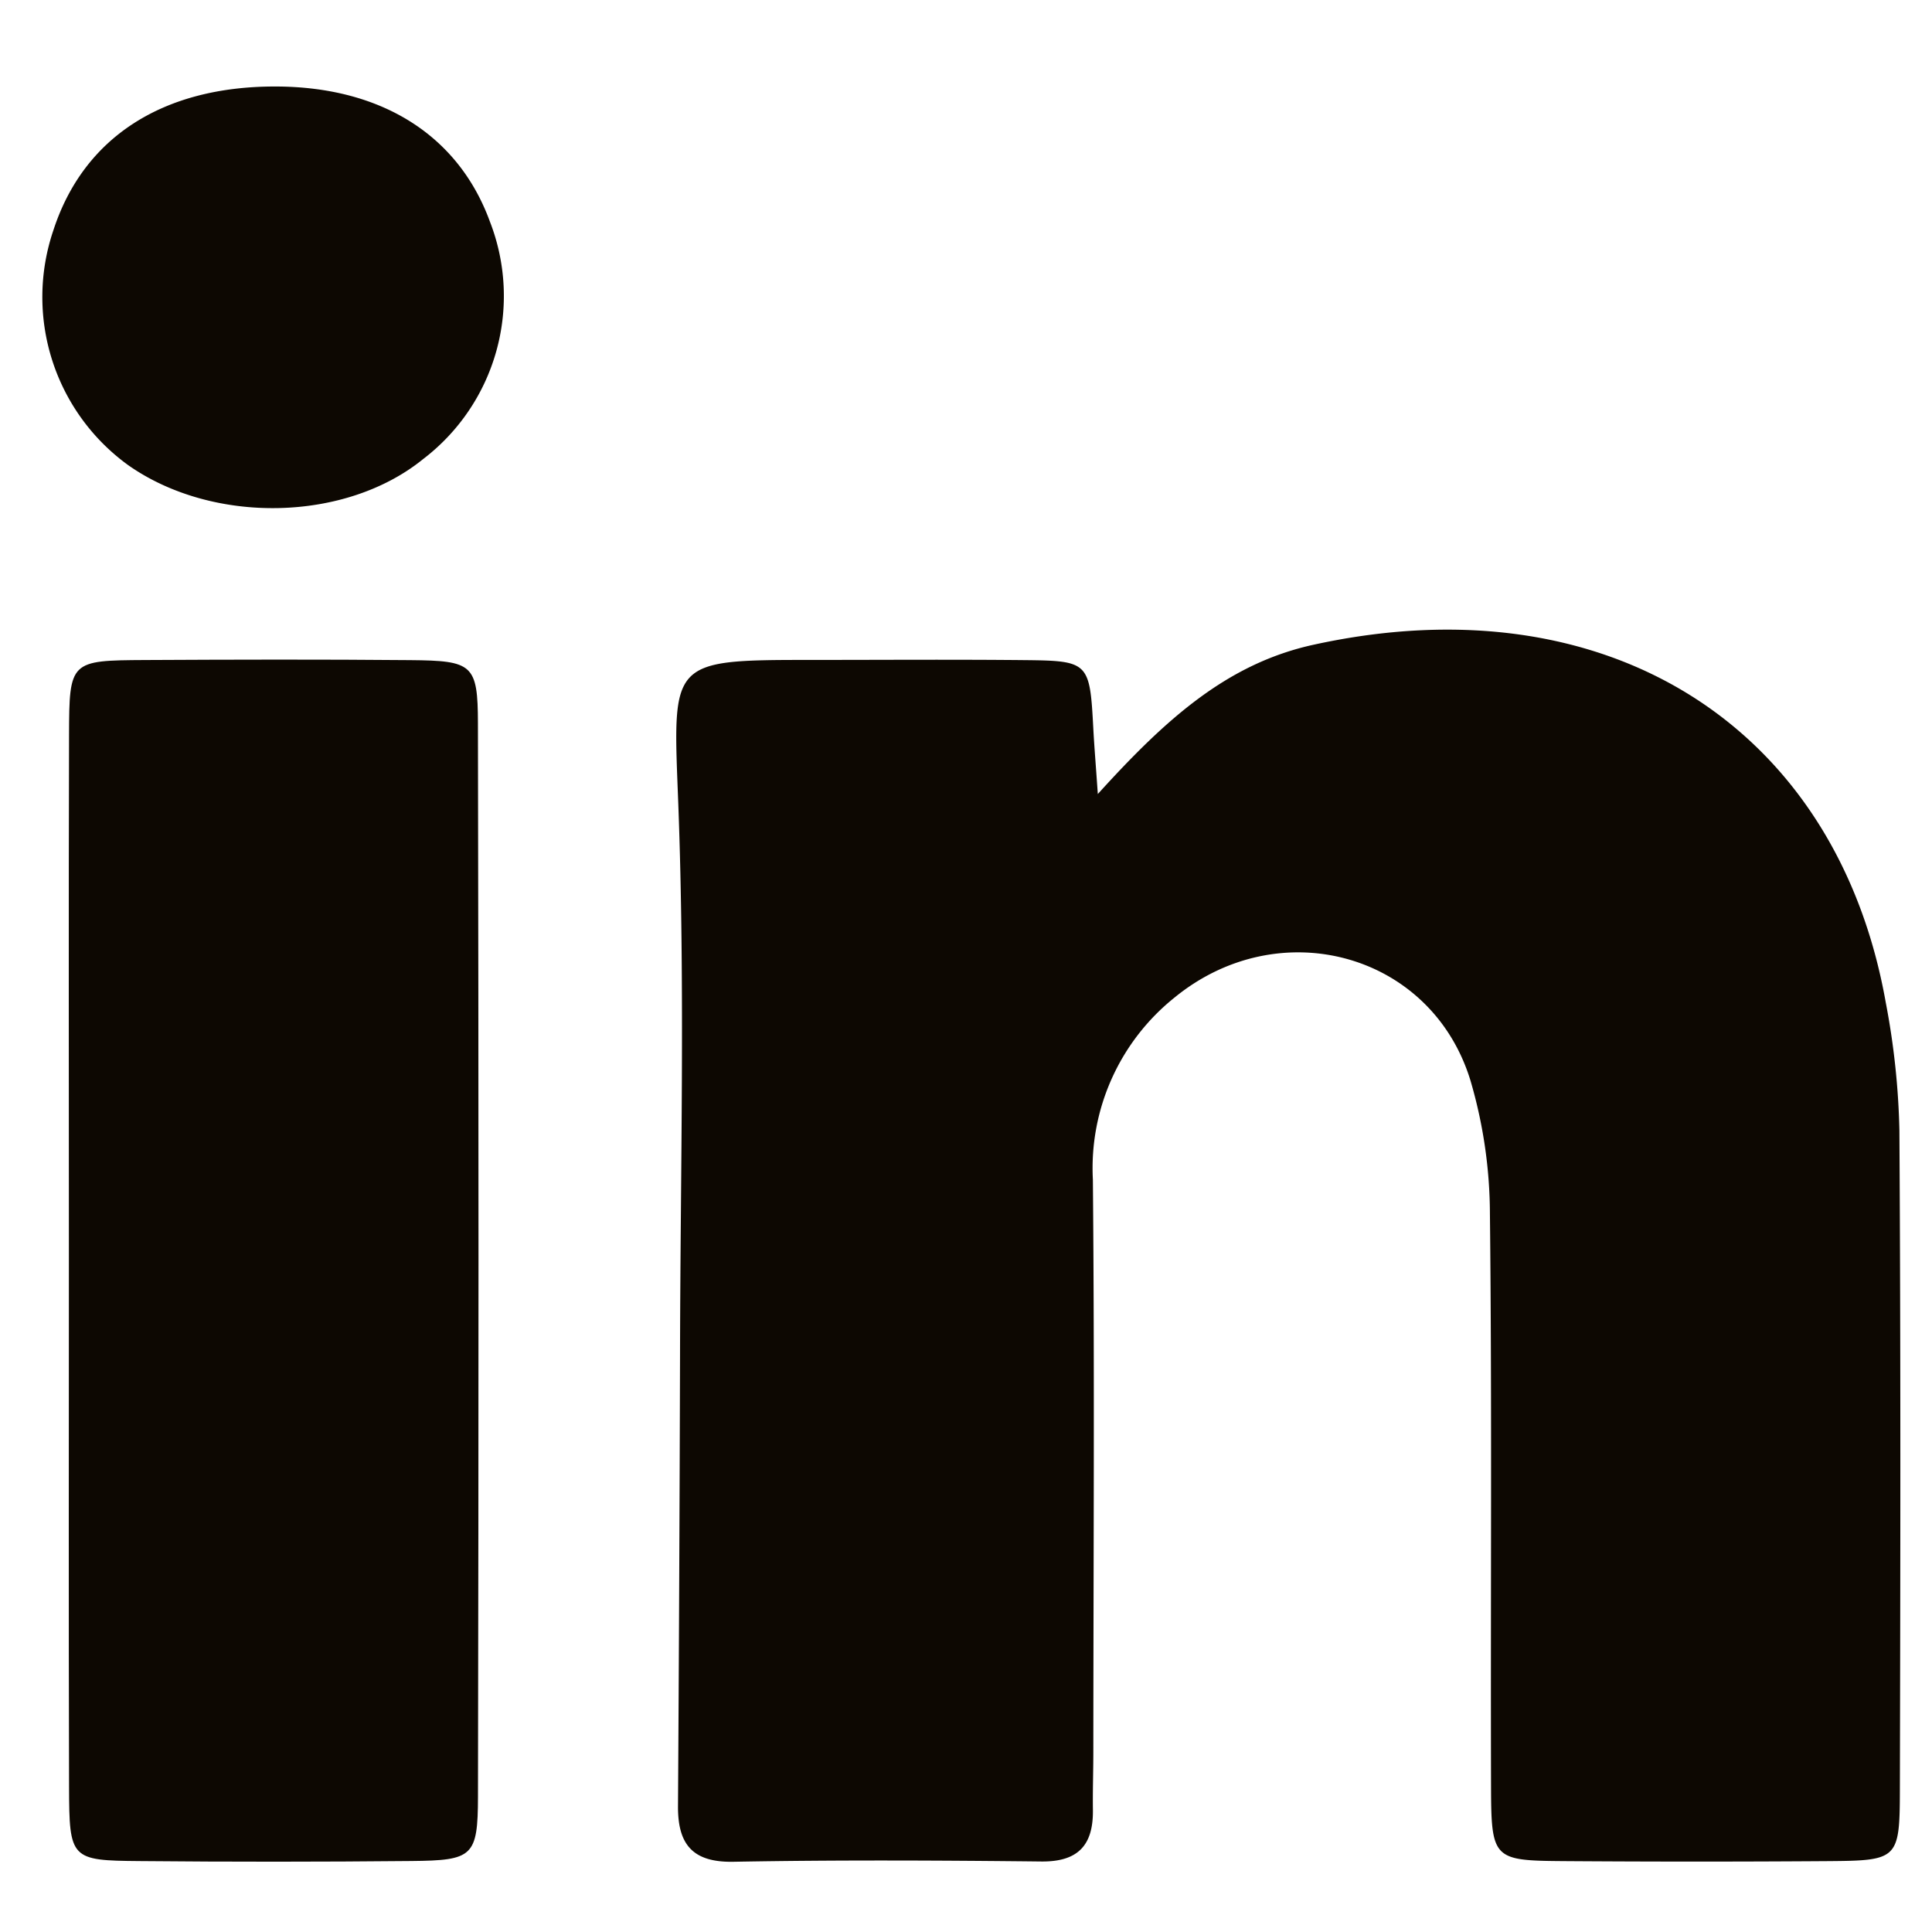 <?xml version="1.0" encoding="UTF-8"?>
<svg xmlns="http://www.w3.org/2000/svg" id="f94ff560-bd60-447e-937a-67e89cfa6d7a" data-name="Layer 1" viewBox="0 0 128 128">
  <title>social-li</title>
  <path d="M72.733,52.607c4.511-4.977,8.57-8.636,14.286-9.89,19.557-4.292,34.689,5.508,37.918,23.704a50.541,50.541,0,0,1,.903,8.459c.091,14.551.066,29.103.032,43.654-.011,4.671-.108,4.738-4.833,4.771q-8.778.061-17.556-.002c-4.548-.036-4.684-.162-4.698-4.929-.036-12.653.065-25.308-.074-37.959a31.612,31.612,0,0,0-1.296-8.851c-2.596-8.427-12.65-11.157-19.596-5.476a14.479,14.479,0,0,0-5.413,12.068c.117,12.652.035,25.306.03,37.96-.001,1.265-.045,2.531-.028,3.795.031,2.326-.969,3.444-3.42,3.418-6.8-.074-13.604-.105-20.402.018-2.73.05-3.683-1.182-3.667-3.689q.095-14.943.135-29.887c.02-12.164.343-24.341-.115-36.488-.357-9.456-.69-9.561,8.663-9.561,4.745-0,9.49-.034,14.235.012,4.323.042,4.365.128,4.601,4.595C72.495,49.4,72.585,50.47,72.733,52.607Z" style="fill:#0d0802"></path>
  <path d="M4.564,83.308c-0-11.535-.022-23.07.01-34.605.014-4.922.064-4.949,5.06-4.975,5.846-.03,11.694-.045,17.54.007,4.139.037,4.482.272,4.49,4.184q.074,35.553.003,71.107c-.007,3.977-.338,4.231-4.412,4.271q-9.006.088-18.013.004c-4.56-.037-4.654-.126-4.667-4.913C4.542,106.695,4.564,95.002,4.564,83.308Z" style="fill:#0d0802"></path>
  <path d="M18.273,5.731c7.001.016,12.095,3.231,14.184,8.95A13.588,13.588,0,0,1,28.033,30.415c-5.132,4.167-13.907,4.352-19.528.411a13.746,13.746,0,0,1-4.967-15.574C5.539,9.102,10.784,5.713,18.273,5.731Z" style="fill:#0d0802"></path>
</svg>
